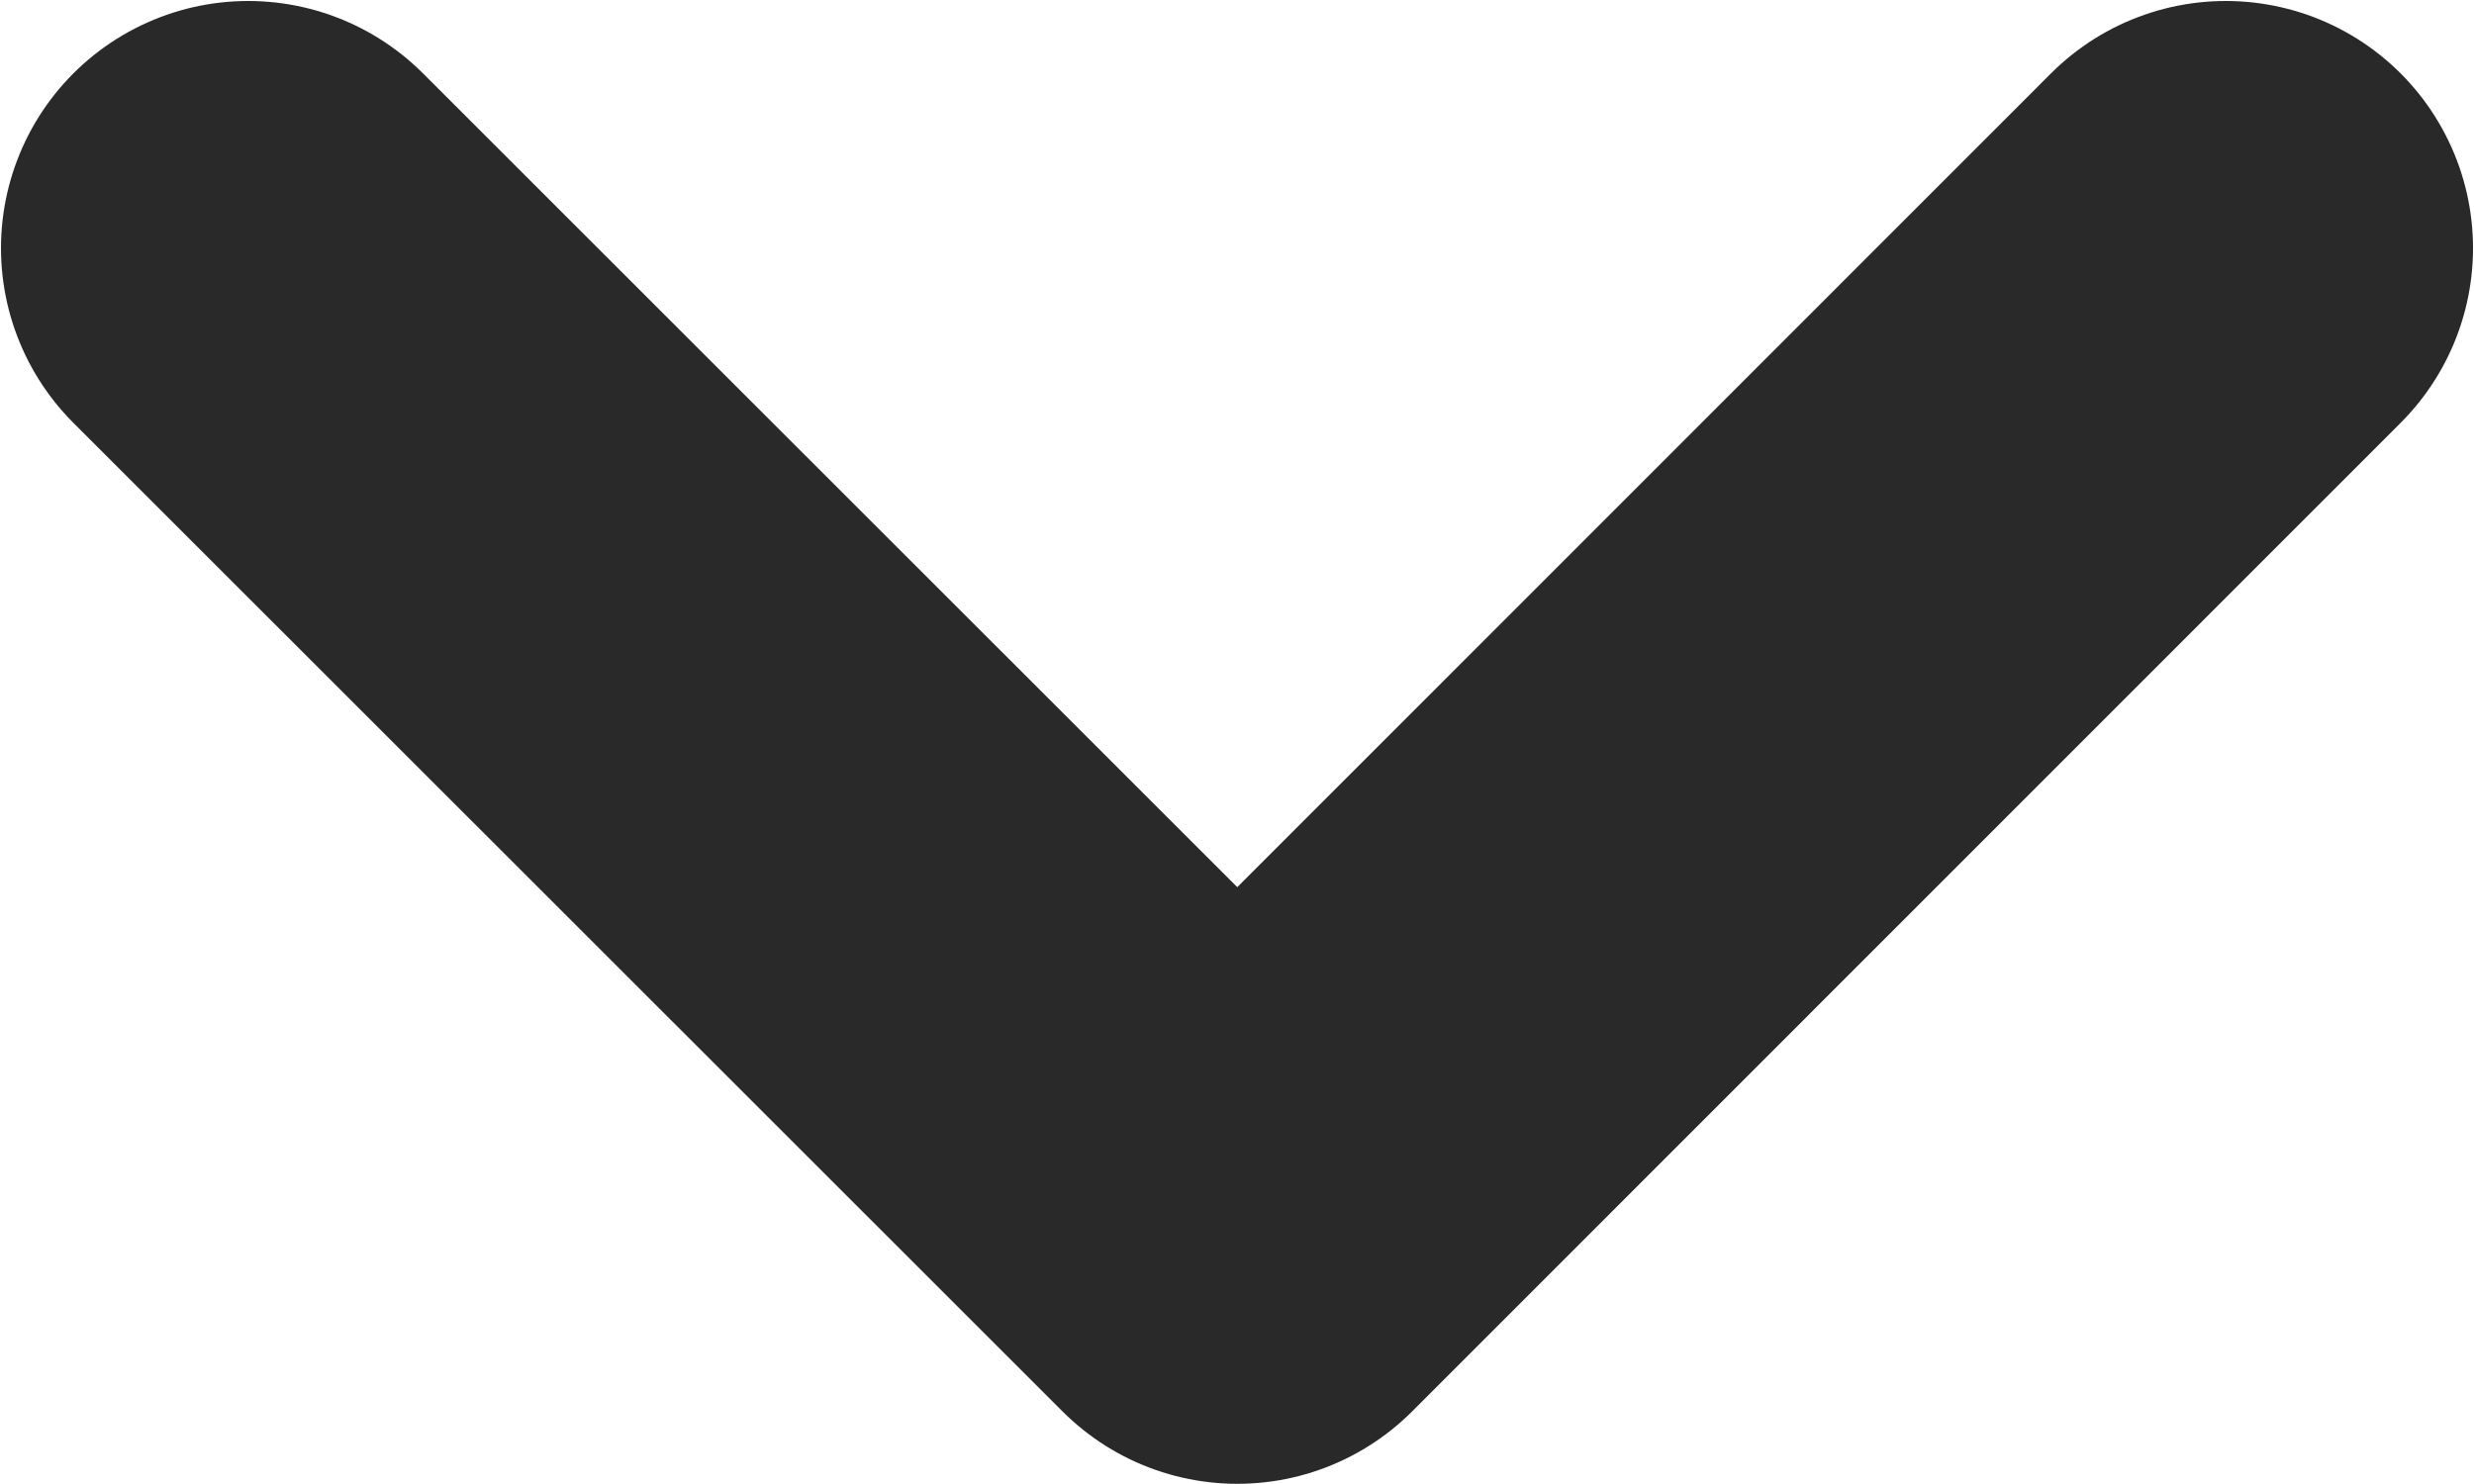 <svg width="7.506" height="4.503" viewBox="0 0 7.506 4.503" fill="none" xmlns="http://www.w3.org/2000/svg" xmlns:xlink="http://www.w3.org/1999/xlink">
	<desc>
			Created with Pixso.
	</desc>
	<defs/>
	<path id="Vector" d="M0.753 0.753L3.754 3.753L6.753 0.753" stroke="#292929" stroke-opacity="1" stroke-width="1.5" stroke-linejoin="round" stroke-linecap="round"/>
</svg>
